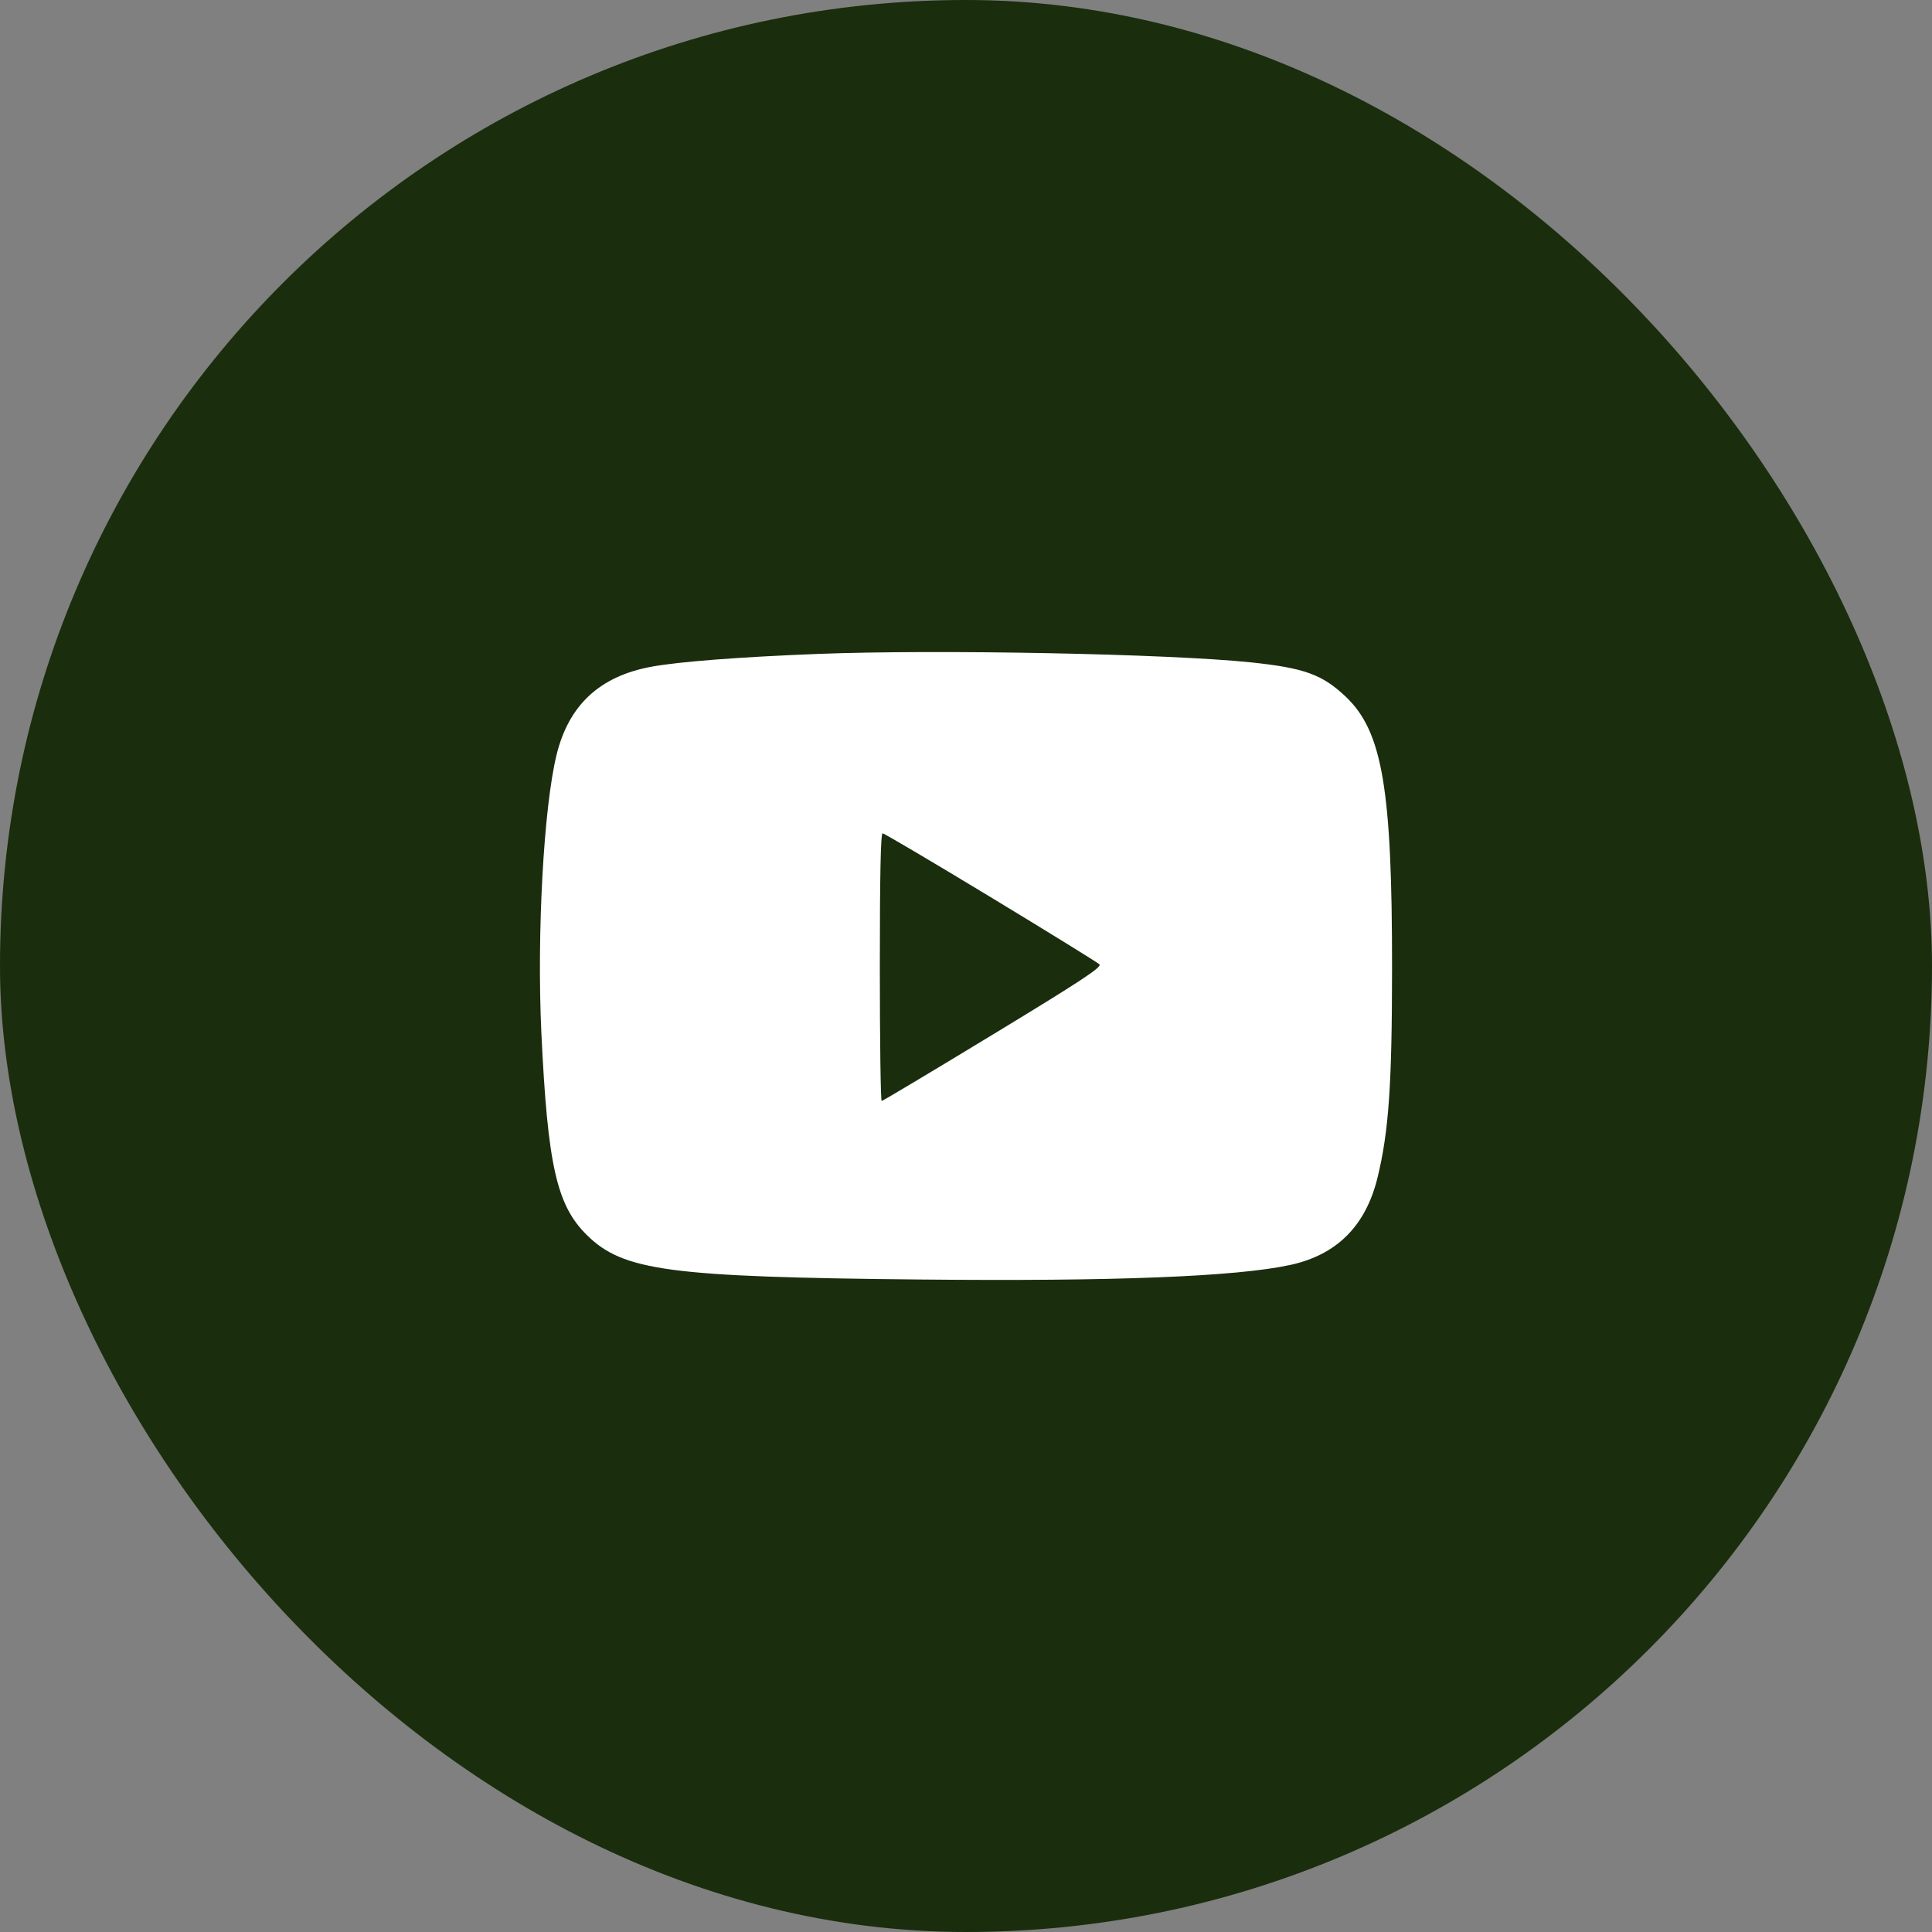 <?xml version="1.0" encoding="UTF-8"?> <svg xmlns="http://www.w3.org/2000/svg" width="40" height="40" viewBox="0 0 40 40" fill="none"><rect x="0" y="0" width="40" height="40" fill="#808080" stroke="none"/> <rect x="40" y="40" width="40" height="40" rx="20" transform="rotate(-180 40 40)" fill="#1A2D0D"></rect> <path fill-rule="evenodd" clip-rule="evenodd" d="M16.951 13.538C15.346 13.6 14.073 13.697 13.496 13.802C12.421 13.997 11.776 14.594 11.523 15.628C11.256 16.716 11.113 19.335 11.208 21.376C11.338 24.124 11.524 24.954 12.151 25.571C12.904 26.313 13.855 26.44 19.063 26.491C23.066 26.531 25.586 26.432 26.706 26.191C27.677 25.982 28.278 25.381 28.522 24.374C28.753 23.423 28.82 22.457 28.821 20.052C28.823 16.331 28.621 15.143 27.862 14.424C27.375 13.963 27.003 13.829 25.893 13.713C24.189 13.536 19.425 13.443 16.951 13.538ZM20.511 18.575C21.711 19.302 22.724 19.928 22.763 19.966C22.82 20.021 22.377 20.313 20.562 21.415C19.313 22.174 18.274 22.795 18.254 22.795C18.233 22.795 18.216 21.548 18.216 20.024C18.216 18.131 18.234 17.253 18.273 17.253C18.304 17.253 19.311 17.848 20.511 18.575Z" fill="white"></path> </svg> 